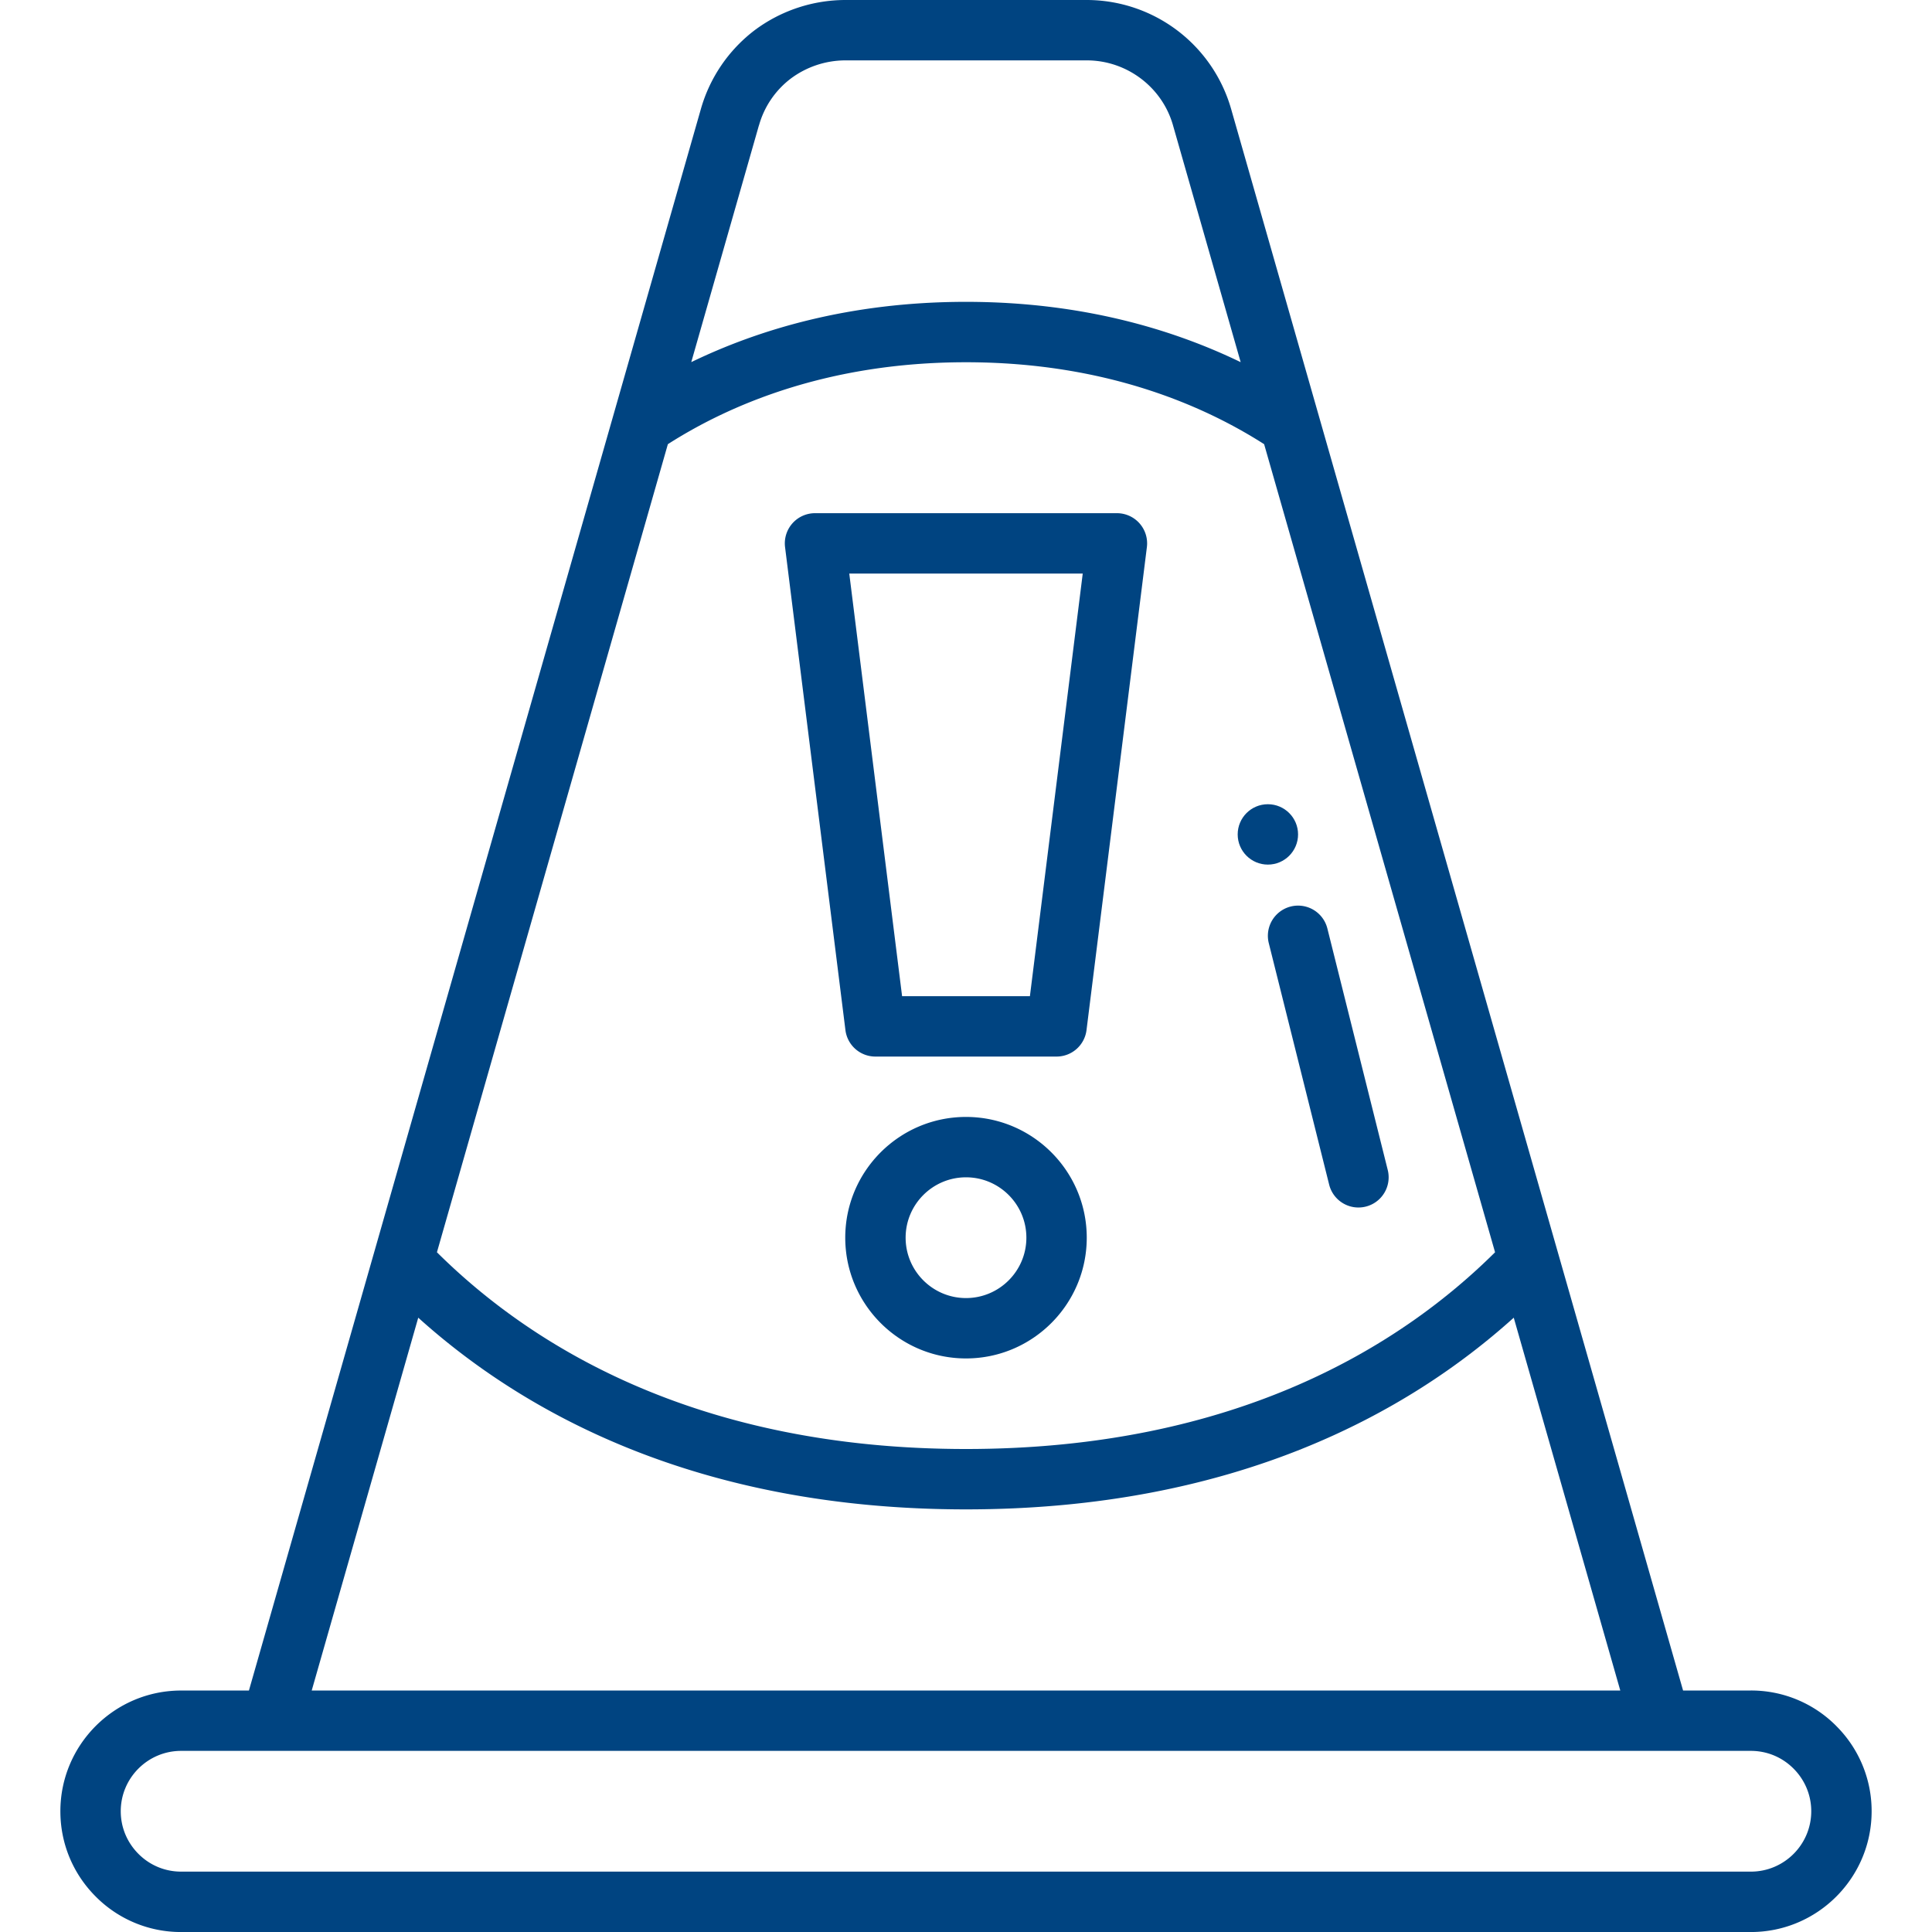 <svg xmlns="http://www.w3.org/2000/svg" version="1.1" xmlns:xlink="http://www.w3.org/1999/xlink" width="512" height="512" x="0" y="0" viewBox="0 0 64 64" style="enable-background:new 0 0 512 512" xml:space="preserve" class=""><g><path d="M60.827 57.173A3.969 3.969 0 0 0 58 56h-2.246L40.782 3.608A4.981 4.981 0 0 0 36 0h-8a5.035 5.035 0 0 0-3.005 1.004 5 5 0 0 0-1.776 2.602L8.246 56.001H6c-2.206 0-4 1.794-4 4 0 1.066.417 2.071 1.173 2.827A3.969 3.969 0 0 0 6 64.001h52c2.206 0 4-1.794 4-4a3.975 3.975 0 0 0-1.173-2.827zM22.124 14.714C24.127 13.433 27.387 12 32 12s7.873 1.434 9.876 2.714l7.65 26.769C46.439 44.549 40.976 48 32 48s-14.439-3.451-17.526-6.517zm3.019-10.563a2.94 2.94 0 0 1 1.05-1.546A3.035 3.035 0 0 1 28 2h8c1.325 0 2.5.885 2.858 2.154l2.241 7.843c-2.214-1.071-5.233-1.998-9.1-1.998s-6.886.926-9.1 1.997l2.242-7.846zM13.855 43.65C17.326 46.778 23.066 50 32 50s14.674-3.222 18.145-6.35L53.674 56H10.326zM58 62H6c-.533 0-1.035-.208-1.413-.587S4 60.532 4 60c0-1.103.897-2 2-2h52c.533 0 1.035.208 1.413.587S60 59.468 60 60c0 1.103-.897 2-2 2z" fill="#004481" opacity="1" data-original="#000000" class=""></path><path d="M29 35h6a1 1 0 0 0 .992-.876l2-16A1 1 0 0 0 36.999 17h-10a1 1 0 0 0-.993 1.124l2 16a1 1 0 0 0 .992.876zm6.867-16-1.75 14h-4.234l-1.75-14zM32 37c-2.206 0-4 1.794-4 4s1.794 4 4 4 4-1.794 4-4-1.794-4-4-4zm0 6c-1.103 0-2-.897-2-2s.897-2 2-2 2 .897 2 2-.897 2-2 2zM42.03 31.242l2 8a1 1 0 0 0 1.941-.484l-2-8a1 1 0 0 0-1.941.484z" fill="#004481" opacity="1" data-original="#000000" class=""></path><circle cx="42" cy="27.641" r="1" fill="#004481" opacity="1" data-original="#000000" class=""></circle></g></svg>